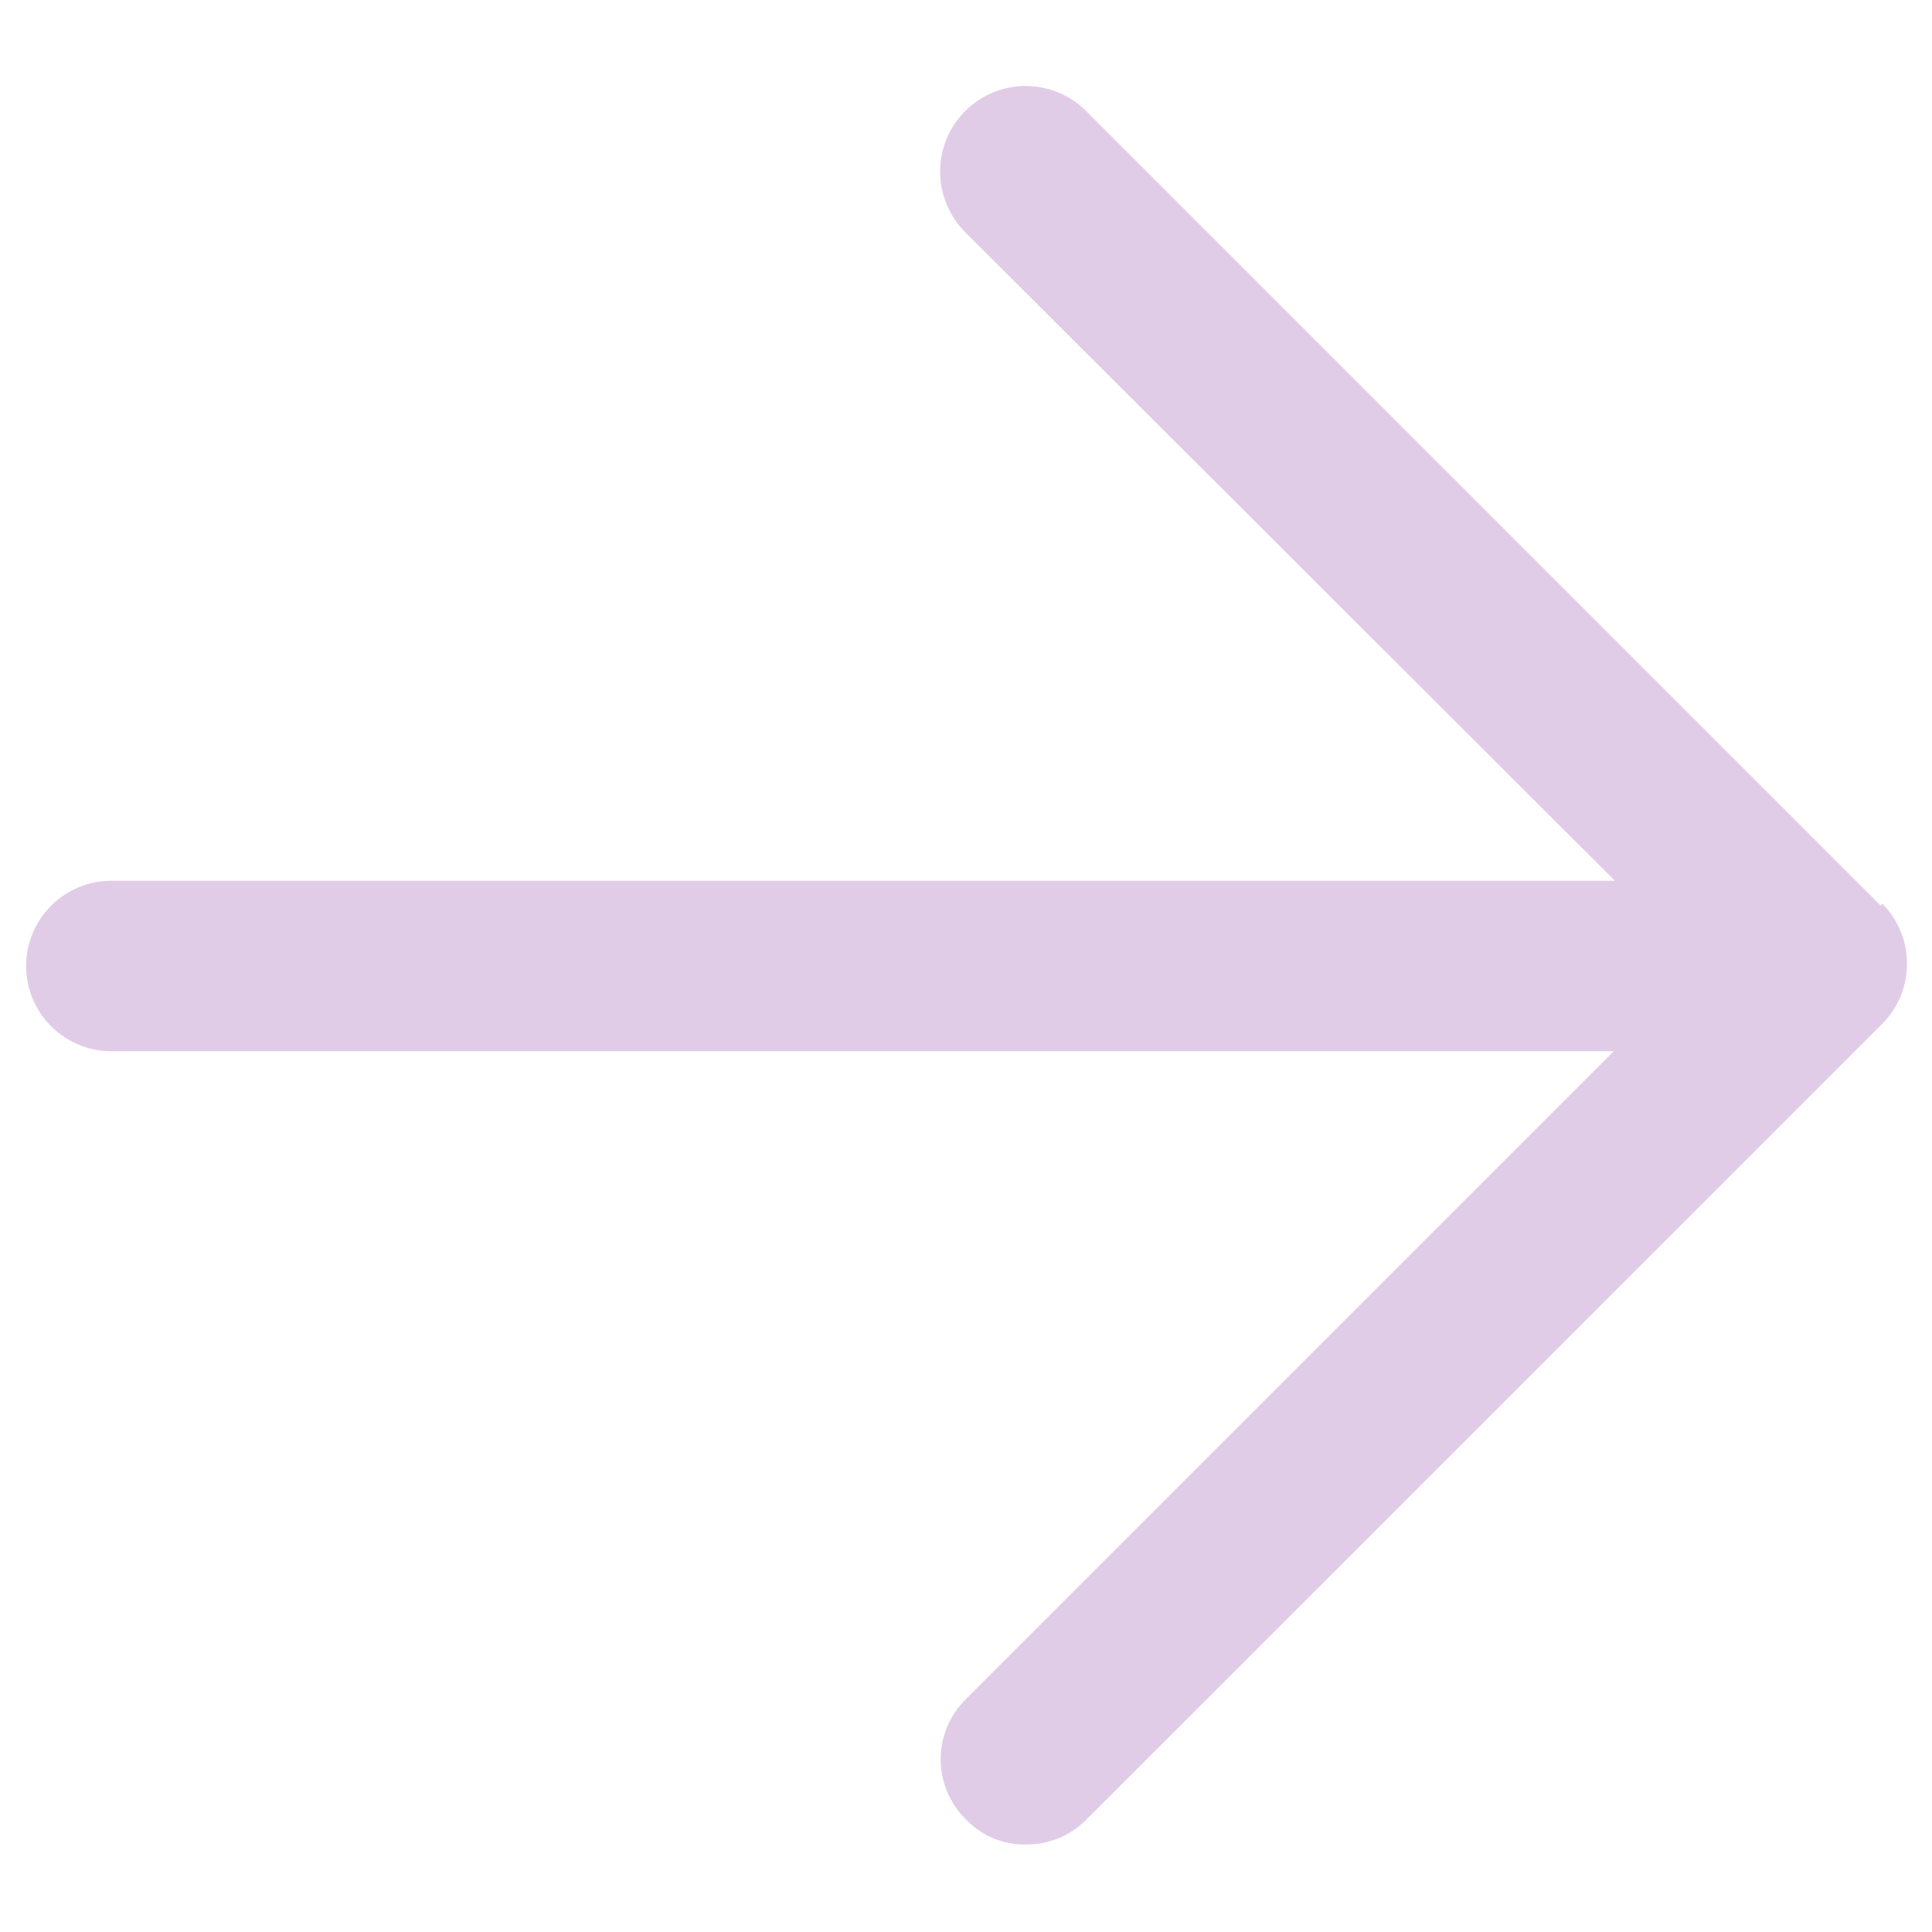 
<svg width="17" height="17" viewBox="0 0 17 17" fill="none" xmlns="http://www.w3.org/2000/svg">
<path d="M16.55 7.97L9.55 0.97C9.358 0.782 9.079 0.712 8.82 0.785C8.561 0.859 8.361 1.064 8.295 1.325C8.229 1.586 8.308 1.862 8.5 2.05L14.21 7.75H0.98C0.566 7.75 0.23 8.086 0.23 8.5C0.23 8.914 0.566 9.25 0.98 9.25H14.2L8.5 14.95C8.358 15.089 8.277 15.28 8.277 15.48C8.277 15.68 8.358 15.871 8.5 16.01C8.638 16.155 8.831 16.235 9.03 16.23C9.23 16.231 9.421 16.152 9.56 16.01L16.561 9.01C16.853 8.717 16.853 8.243 16.561 7.95L16.55 7.97Z" fill="#E1CCE7"/>
</svg>
